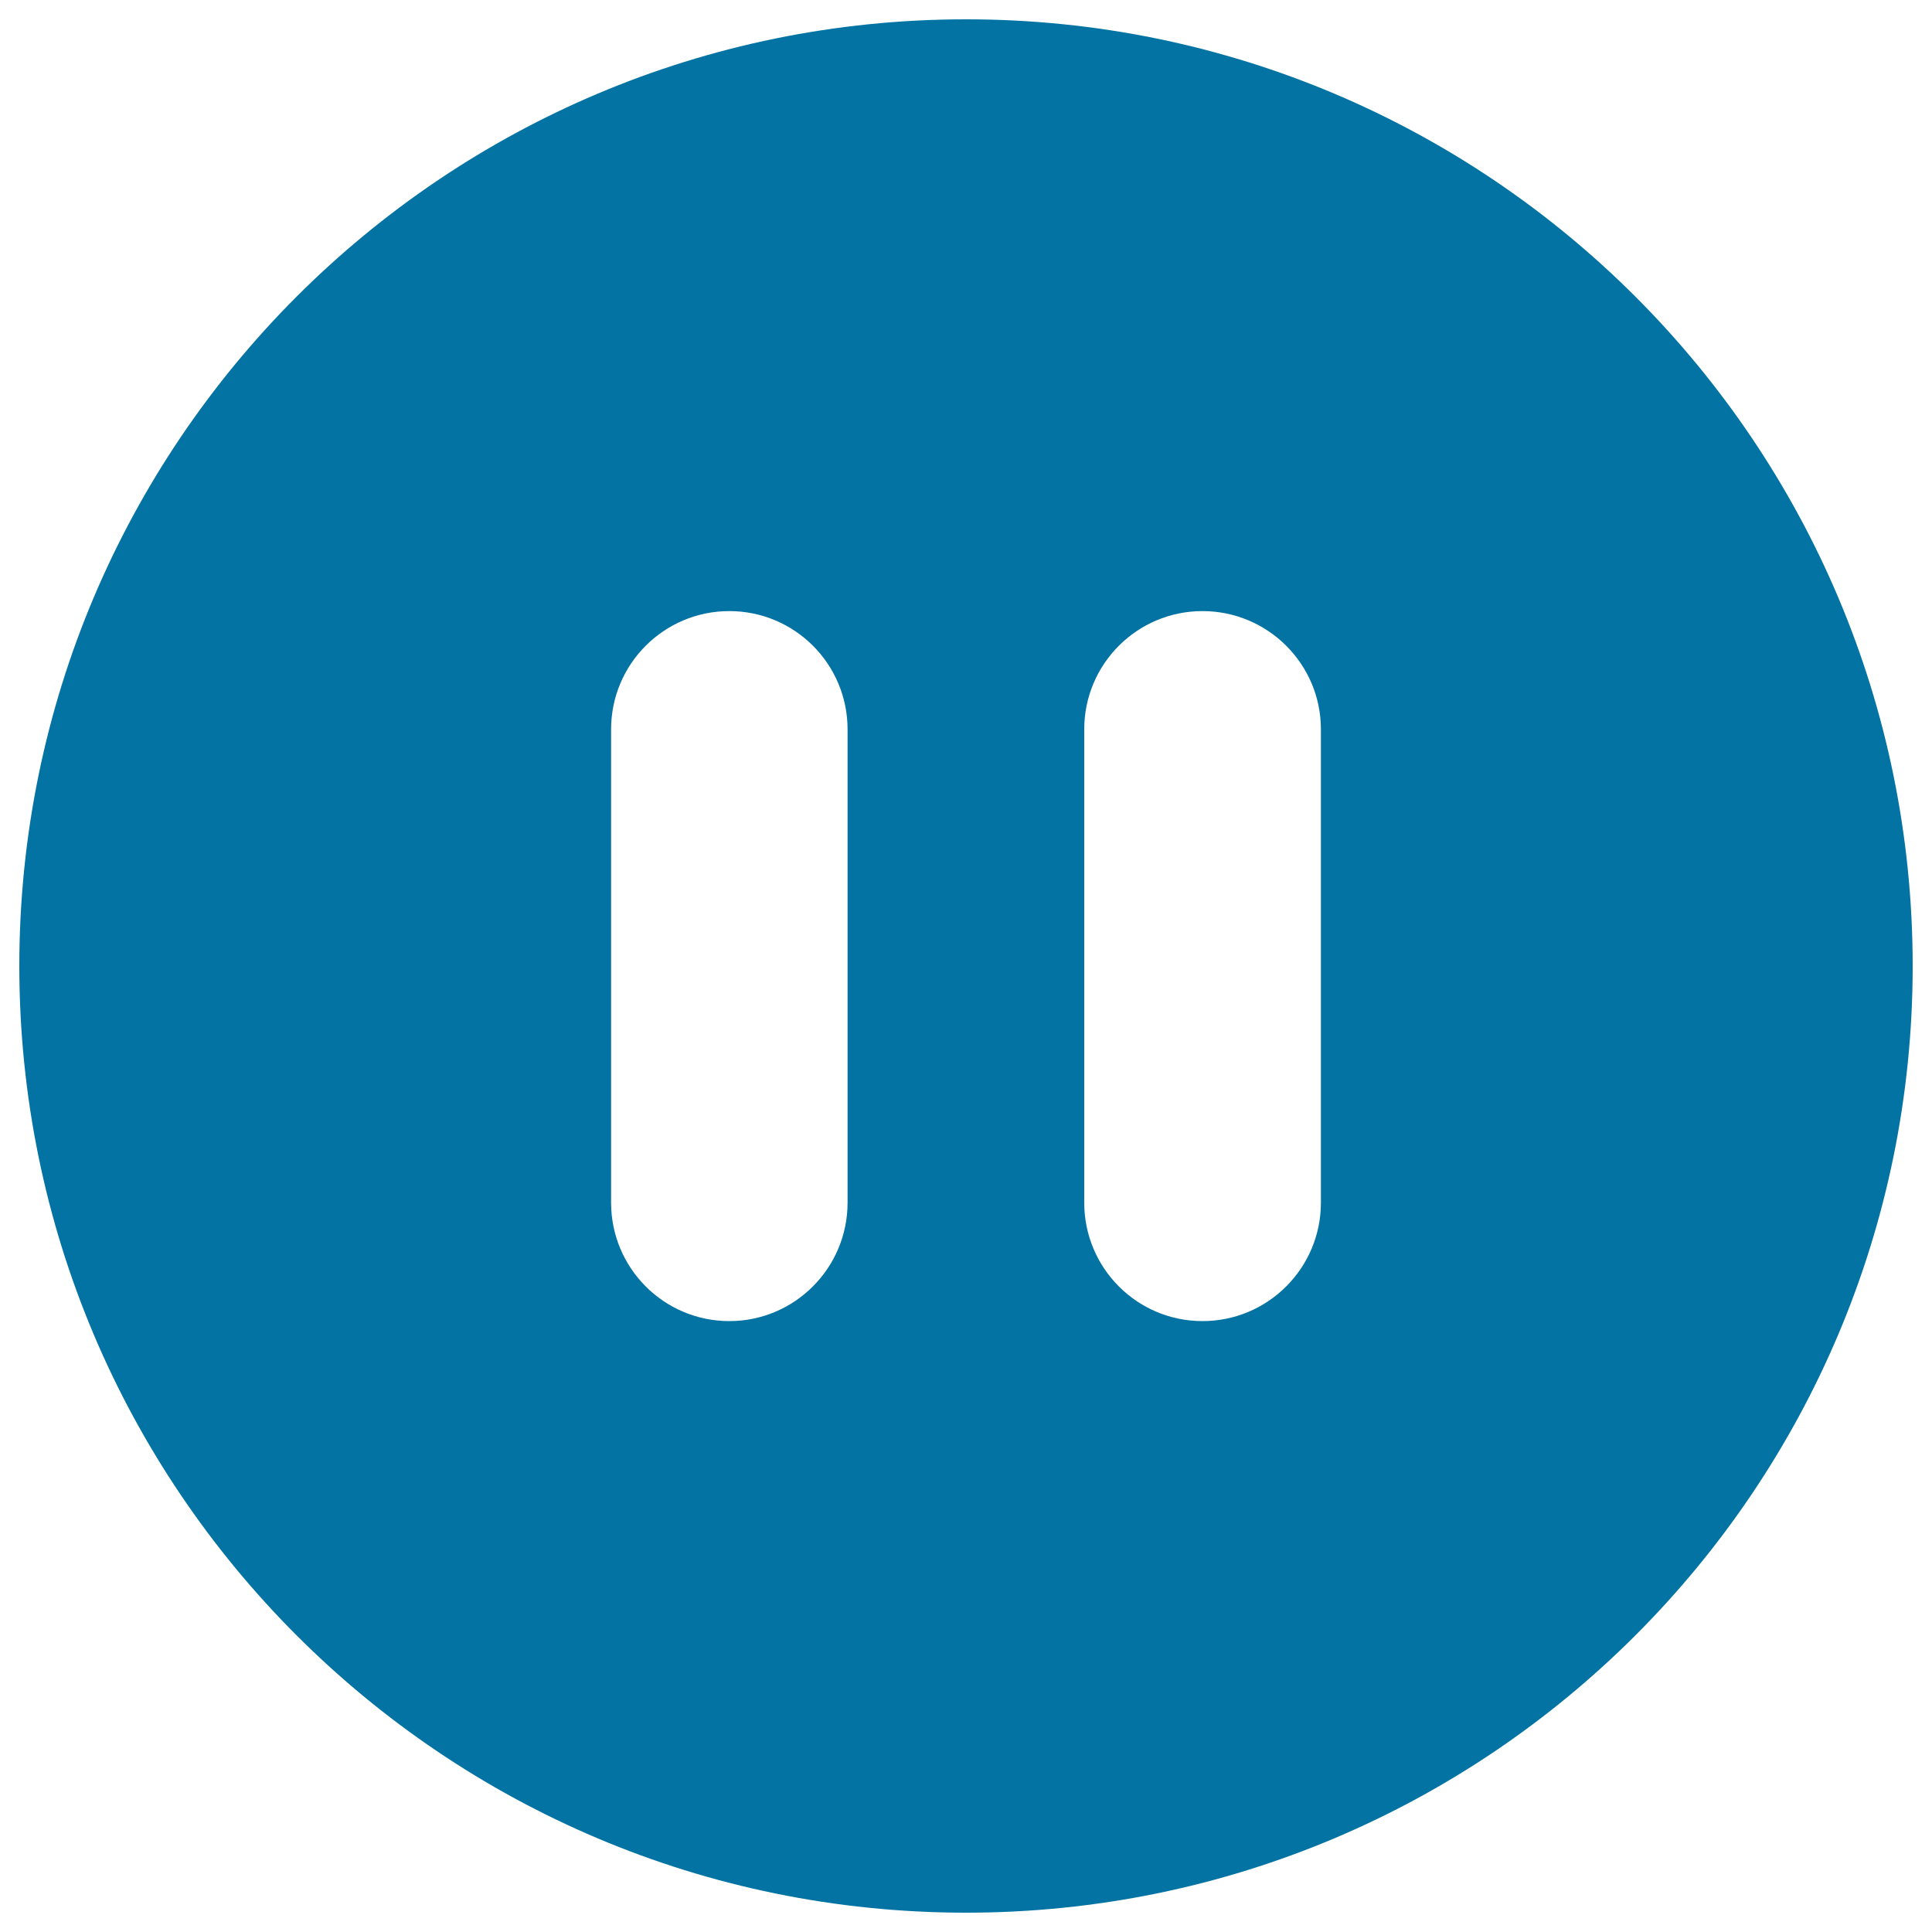 <svg xmlns="http://www.w3.org/2000/svg" viewBox="0 0 1000 1000" style="fill:#0273a2">
<title>Pause Button SVG icon</title>
<g><g><g><path d="M500,10C229.4,10,10,229.4,10,500s219.4,490,490,490s490-219.4,490-490S770.6,10,500,10z M438.7,622.5c0,33.8-27.4,61.3-61.2,61.3s-61.2-27.4-61.2-61.3v-245c0-33.8,27.4-61.2,61.2-61.2s61.2,27.4,61.2,61.2V622.5z M683.7,622.5c0,33.8-27.4,61.3-61.3,61.3c-33.8,0-61.2-27.4-61.2-61.3v-245c0-33.8,27.4-61.2,61.2-61.2c33.8,0,61.3,27.4,61.3,61.2V622.5z"/></g></g></g>
</svg>